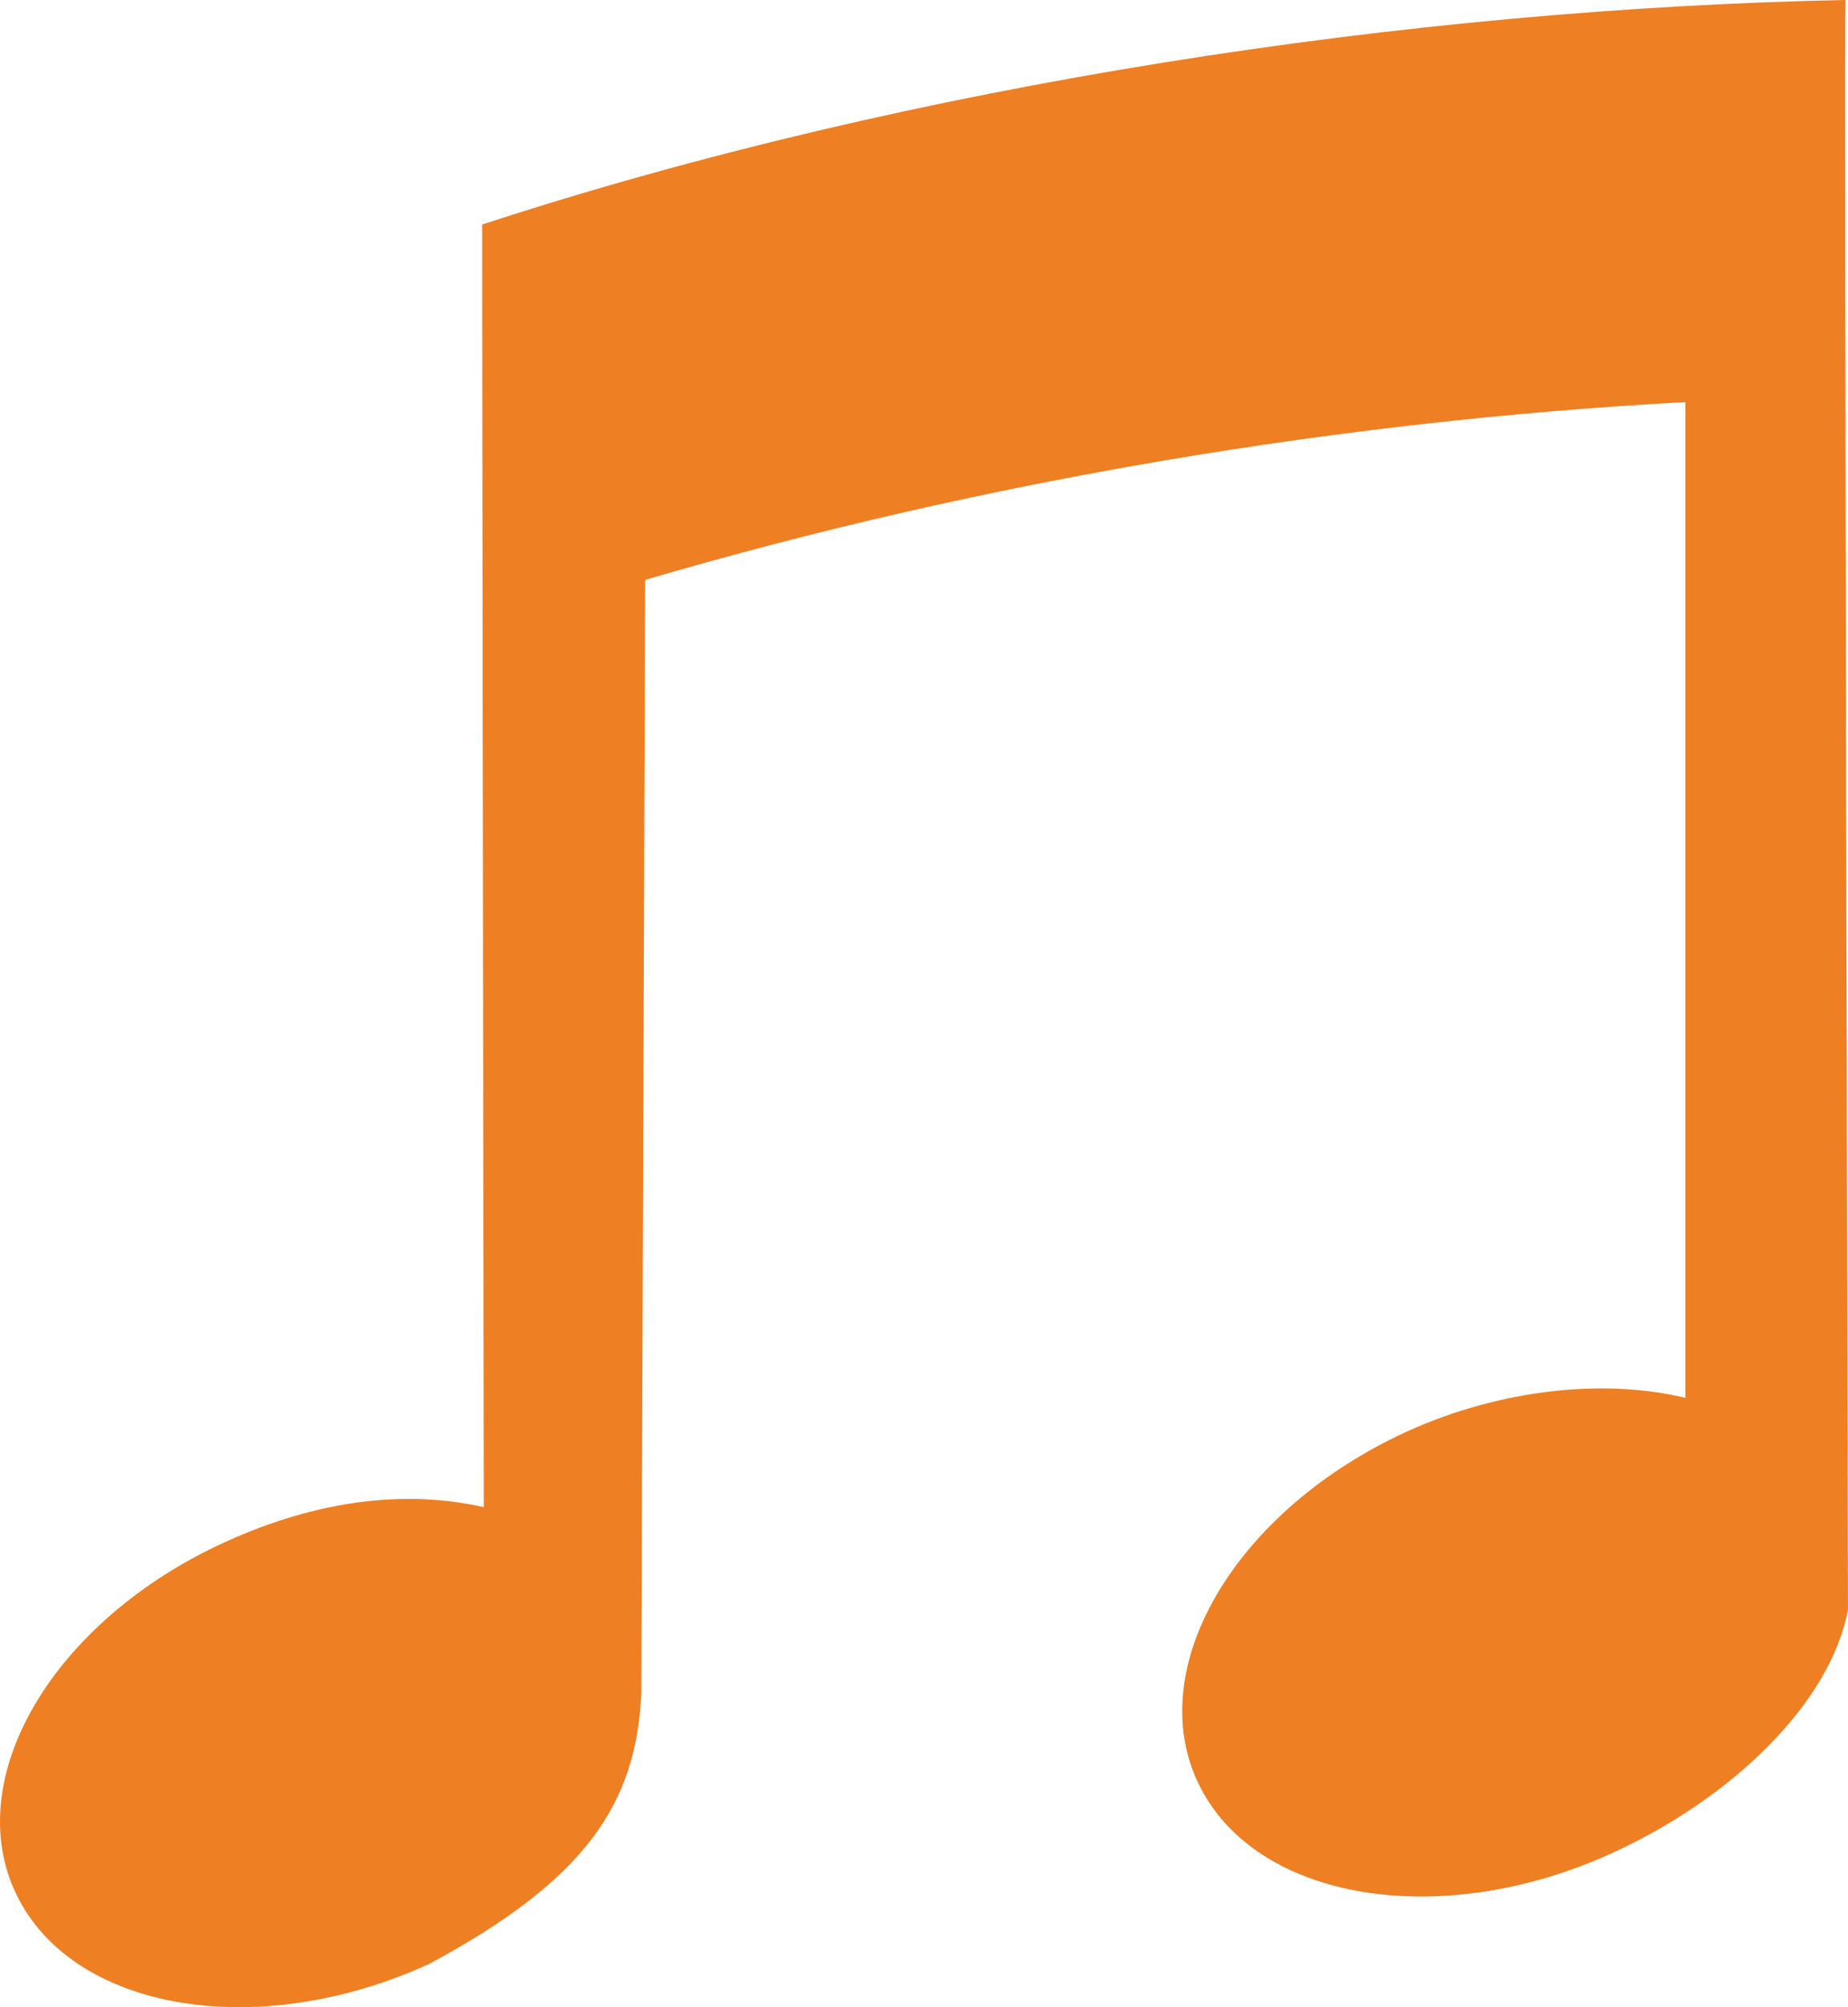 <?xml version="1.0" encoding="UTF-8"?>
<svg id="Ebene_1" data-name="Ebene 1" xmlns="http://www.w3.org/2000/svg" viewBox="0 0 573.94 623.11">
  <defs>
    <style>
      .cls-1 {
        fill: #ee7f23;
      }
    </style>
  </defs>
  <path class="cls-1" d="m573.19,0c-134.05,2.65-289.35,25.87-423.43,69.7-.08-.87.5,398.2.5,398.2-24.2-5.47-51.55-2.3-80.27,10.8-53.3,24.22-82.38,73.2-64.92,109.38,17.45,36.22,74.8,45.95,128.1,21.68,48.73-26.13,64.4-49.75,66-83.93l1.2-345.8c105.65-31.08,217.37-49.5,323.07-55.2v309.15c-24.48-6-56.9-2.97-86.28,10.35-53.3,24.28-82.38,73.25-64.93,109.42,17.45,36.22,74.8,45.9,128.12,21.68,37.9-17.22,68.23-46.97,73.58-75.72.02-.02-1.28-500.37-.75-499.7Z"/>
</svg>